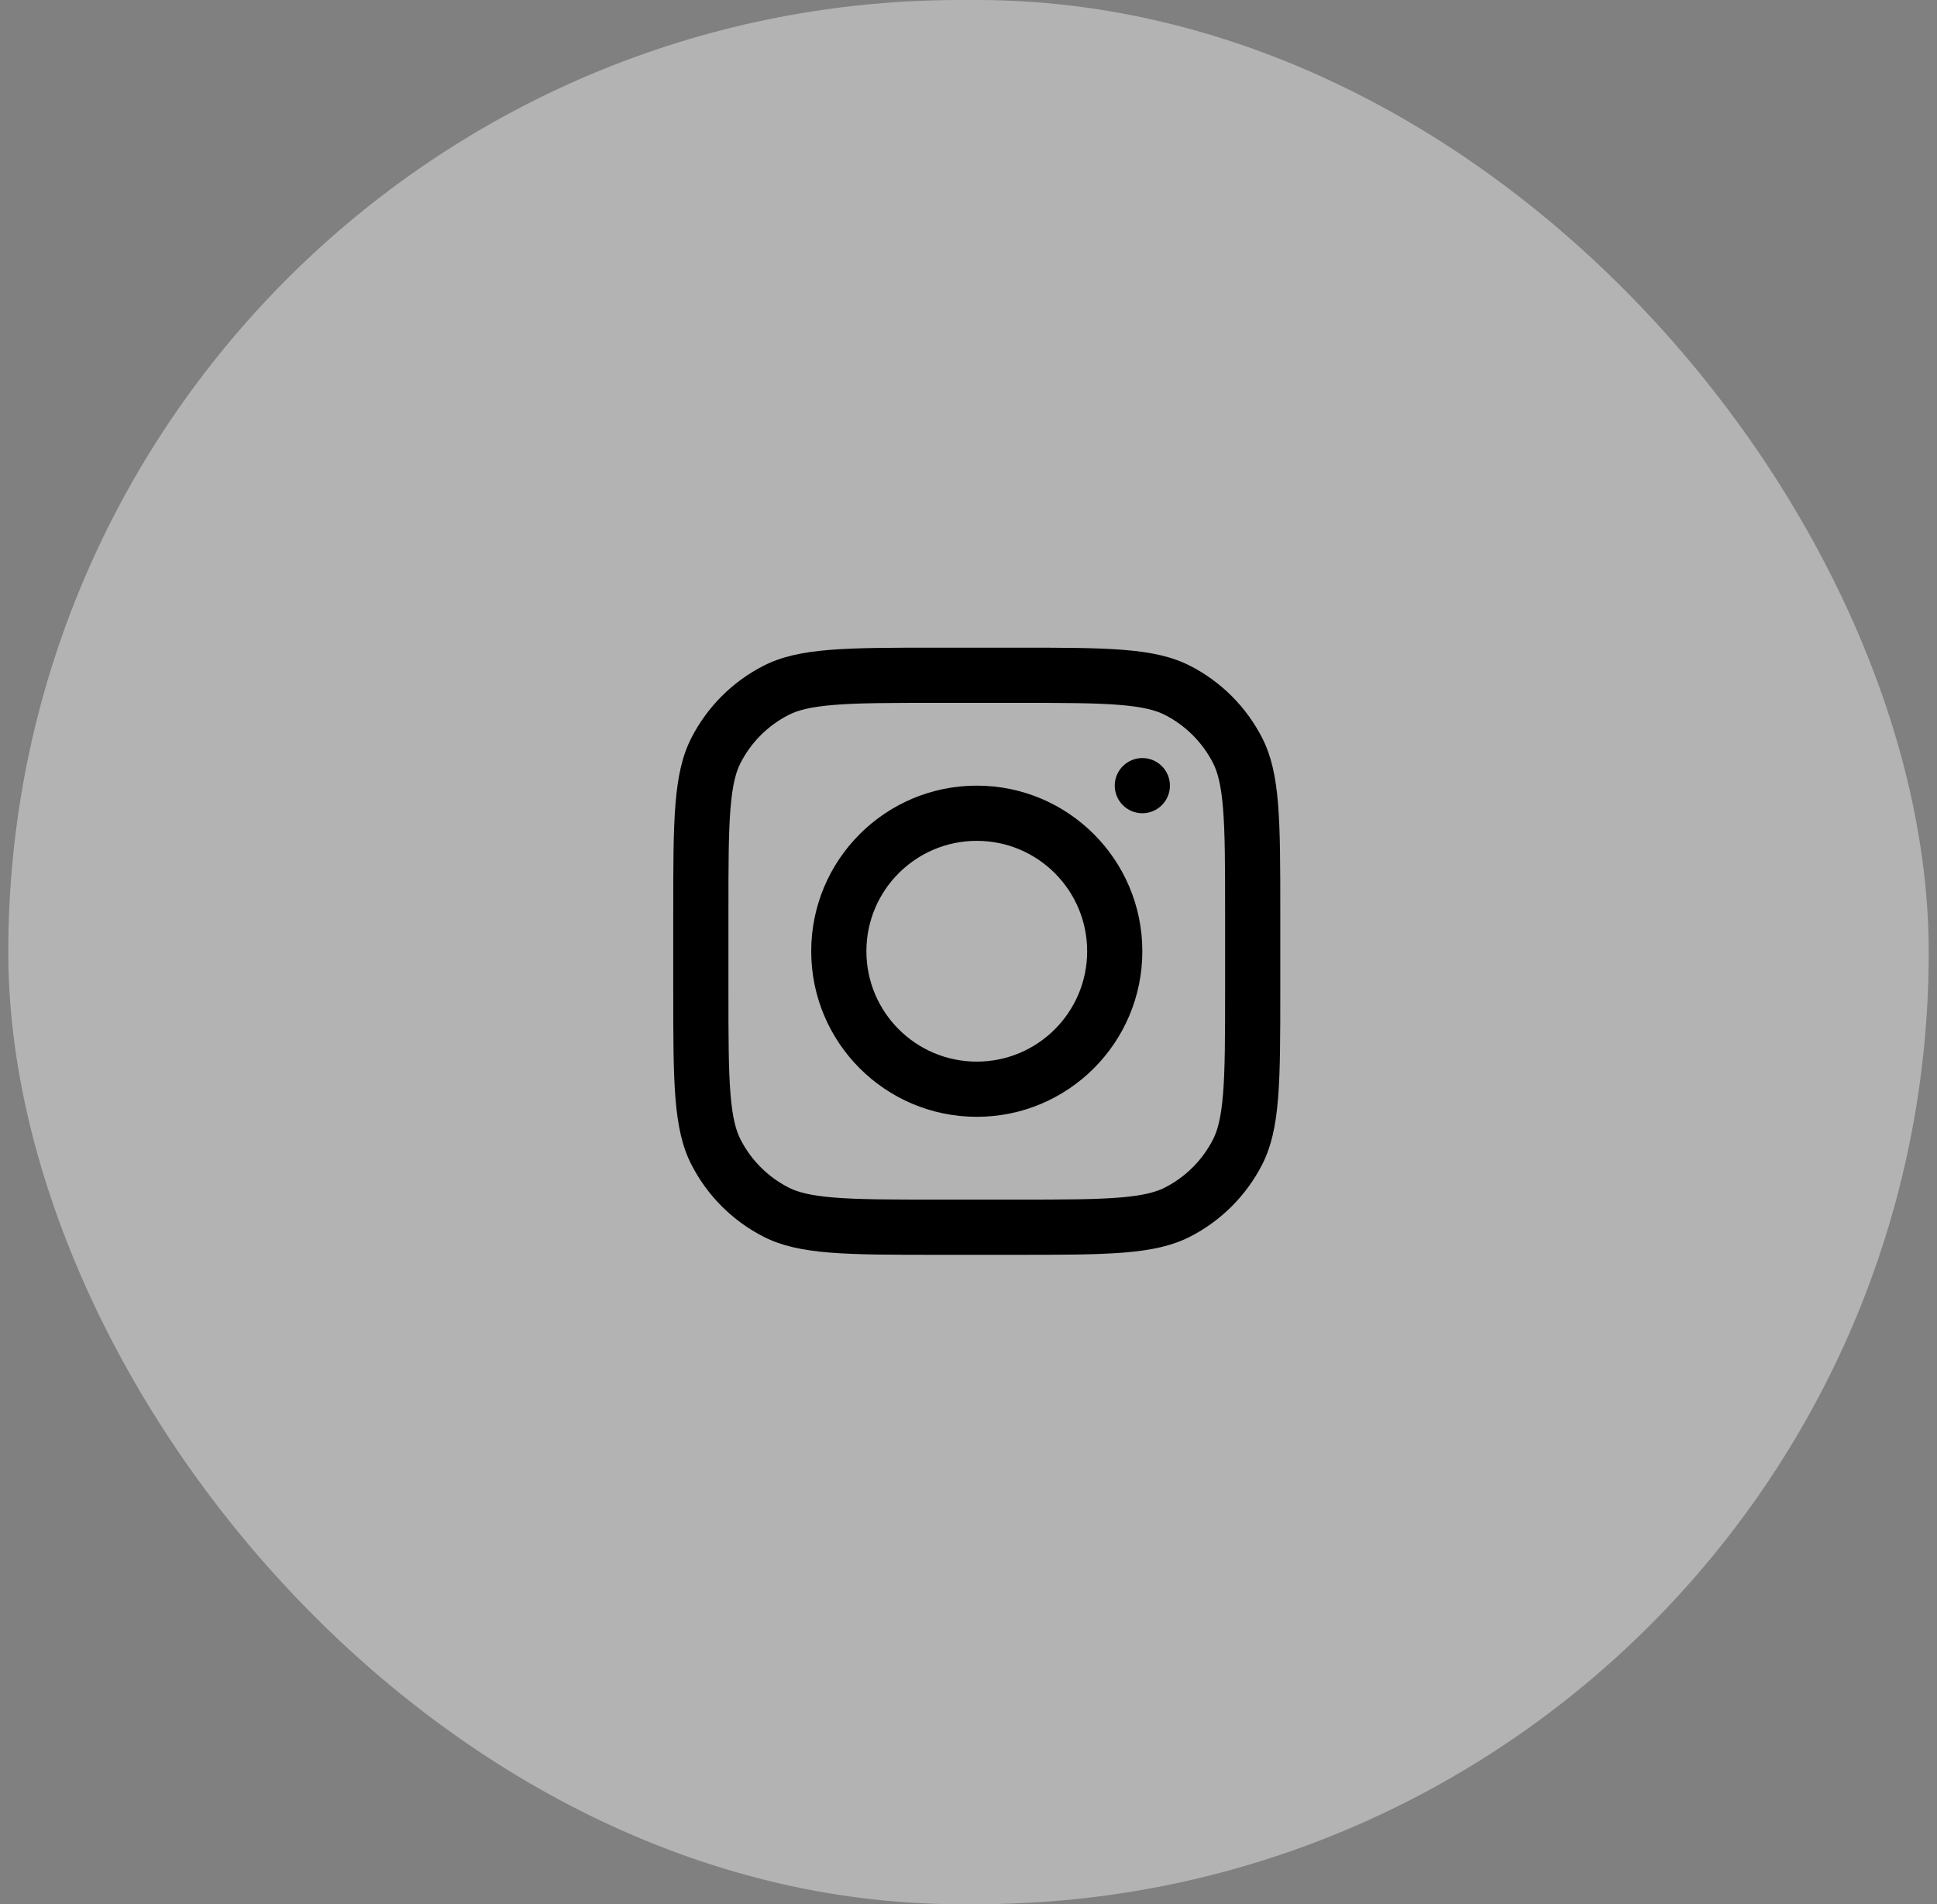 <svg xmlns="http://www.w3.org/2000/svg" fill="none" viewBox="0 0 117 115" height="115" width="117">
<rect x="0" y="0" width="117" height="115" fill="#808080" stroke="none"/>
<rect fill-opacity="0.4" fill="white" rx="57.5" height="115" width="116" x="0.5"></rect>
<path fill="black" d="M59 67.447C64.523 67.447 69 62.97 69 57.447C69 51.924 64.523 47.447 59 47.447C53.477 47.447 49 51.924 49 57.447C49 62.97 53.477 67.447 59 67.447ZM59 64.114C62.682 64.114 65.667 61.129 65.667 57.447C65.667 53.765 62.682 50.781 59 50.781C55.318 50.781 52.333 53.765 52.333 57.447C52.333 61.129 55.318 64.114 59 64.114Z" clip-rule="evenodd" fill-rule="evenodd"></path>
<path fill="black" d="M69.001 45.781C68.08 45.781 67.334 46.527 67.334 47.447C67.334 48.368 68.08 49.114 69.001 49.114C69.921 49.114 70.667 48.368 70.667 47.447C70.667 46.527 69.921 45.781 69.001 45.781Z"></path>
<path fill="black" d="M41.756 44.574C40.666 46.713 40.666 49.514 40.666 55.114V59.781C40.666 65.381 40.666 68.181 41.756 70.32C42.715 72.202 44.245 73.732 46.126 74.691C48.265 75.781 51.066 75.781 56.666 75.781H61.333C66.933 75.781 69.734 75.781 71.873 74.691C73.754 73.732 75.284 72.202 76.243 70.32C77.333 68.181 77.333 65.381 77.333 59.781V55.114C77.333 49.514 77.333 46.713 76.243 44.574C75.284 42.693 73.754 41.163 71.873 40.204C69.734 39.114 66.933 39.114 61.333 39.114H56.666C51.066 39.114 48.265 39.114 46.126 40.204C44.245 41.163 42.715 42.693 41.756 44.574ZM61.333 42.447H56.666C53.811 42.447 51.87 42.45 50.37 42.572C48.908 42.692 48.161 42.908 47.639 43.174C46.385 43.813 45.365 44.833 44.726 46.087C44.46 46.609 44.244 47.356 44.124 48.818C44.002 50.318 43.999 52.259 43.999 55.114V59.781C43.999 62.636 44.002 64.577 44.124 66.077C44.244 67.539 44.46 68.286 44.726 68.807C45.365 70.062 46.385 71.082 47.639 71.721C48.161 71.986 48.908 72.203 50.37 72.322C51.87 72.445 53.811 72.447 56.666 72.447H61.333C64.188 72.447 66.129 72.445 67.629 72.322C69.091 72.203 69.838 71.986 70.359 71.721C71.614 71.082 72.633 70.062 73.273 68.807C73.538 68.286 73.755 67.539 73.874 66.077C73.997 64.577 73.999 62.636 73.999 59.781V55.114C73.999 52.259 73.997 50.318 73.874 48.818C73.755 47.356 73.538 46.609 73.273 46.087C72.633 44.833 71.614 43.813 70.359 43.174C69.838 42.908 69.091 42.692 67.629 42.572C66.129 42.45 64.188 42.447 61.333 42.447Z" clip-rule="evenodd" fill-rule="evenodd"></path>
</svg>
